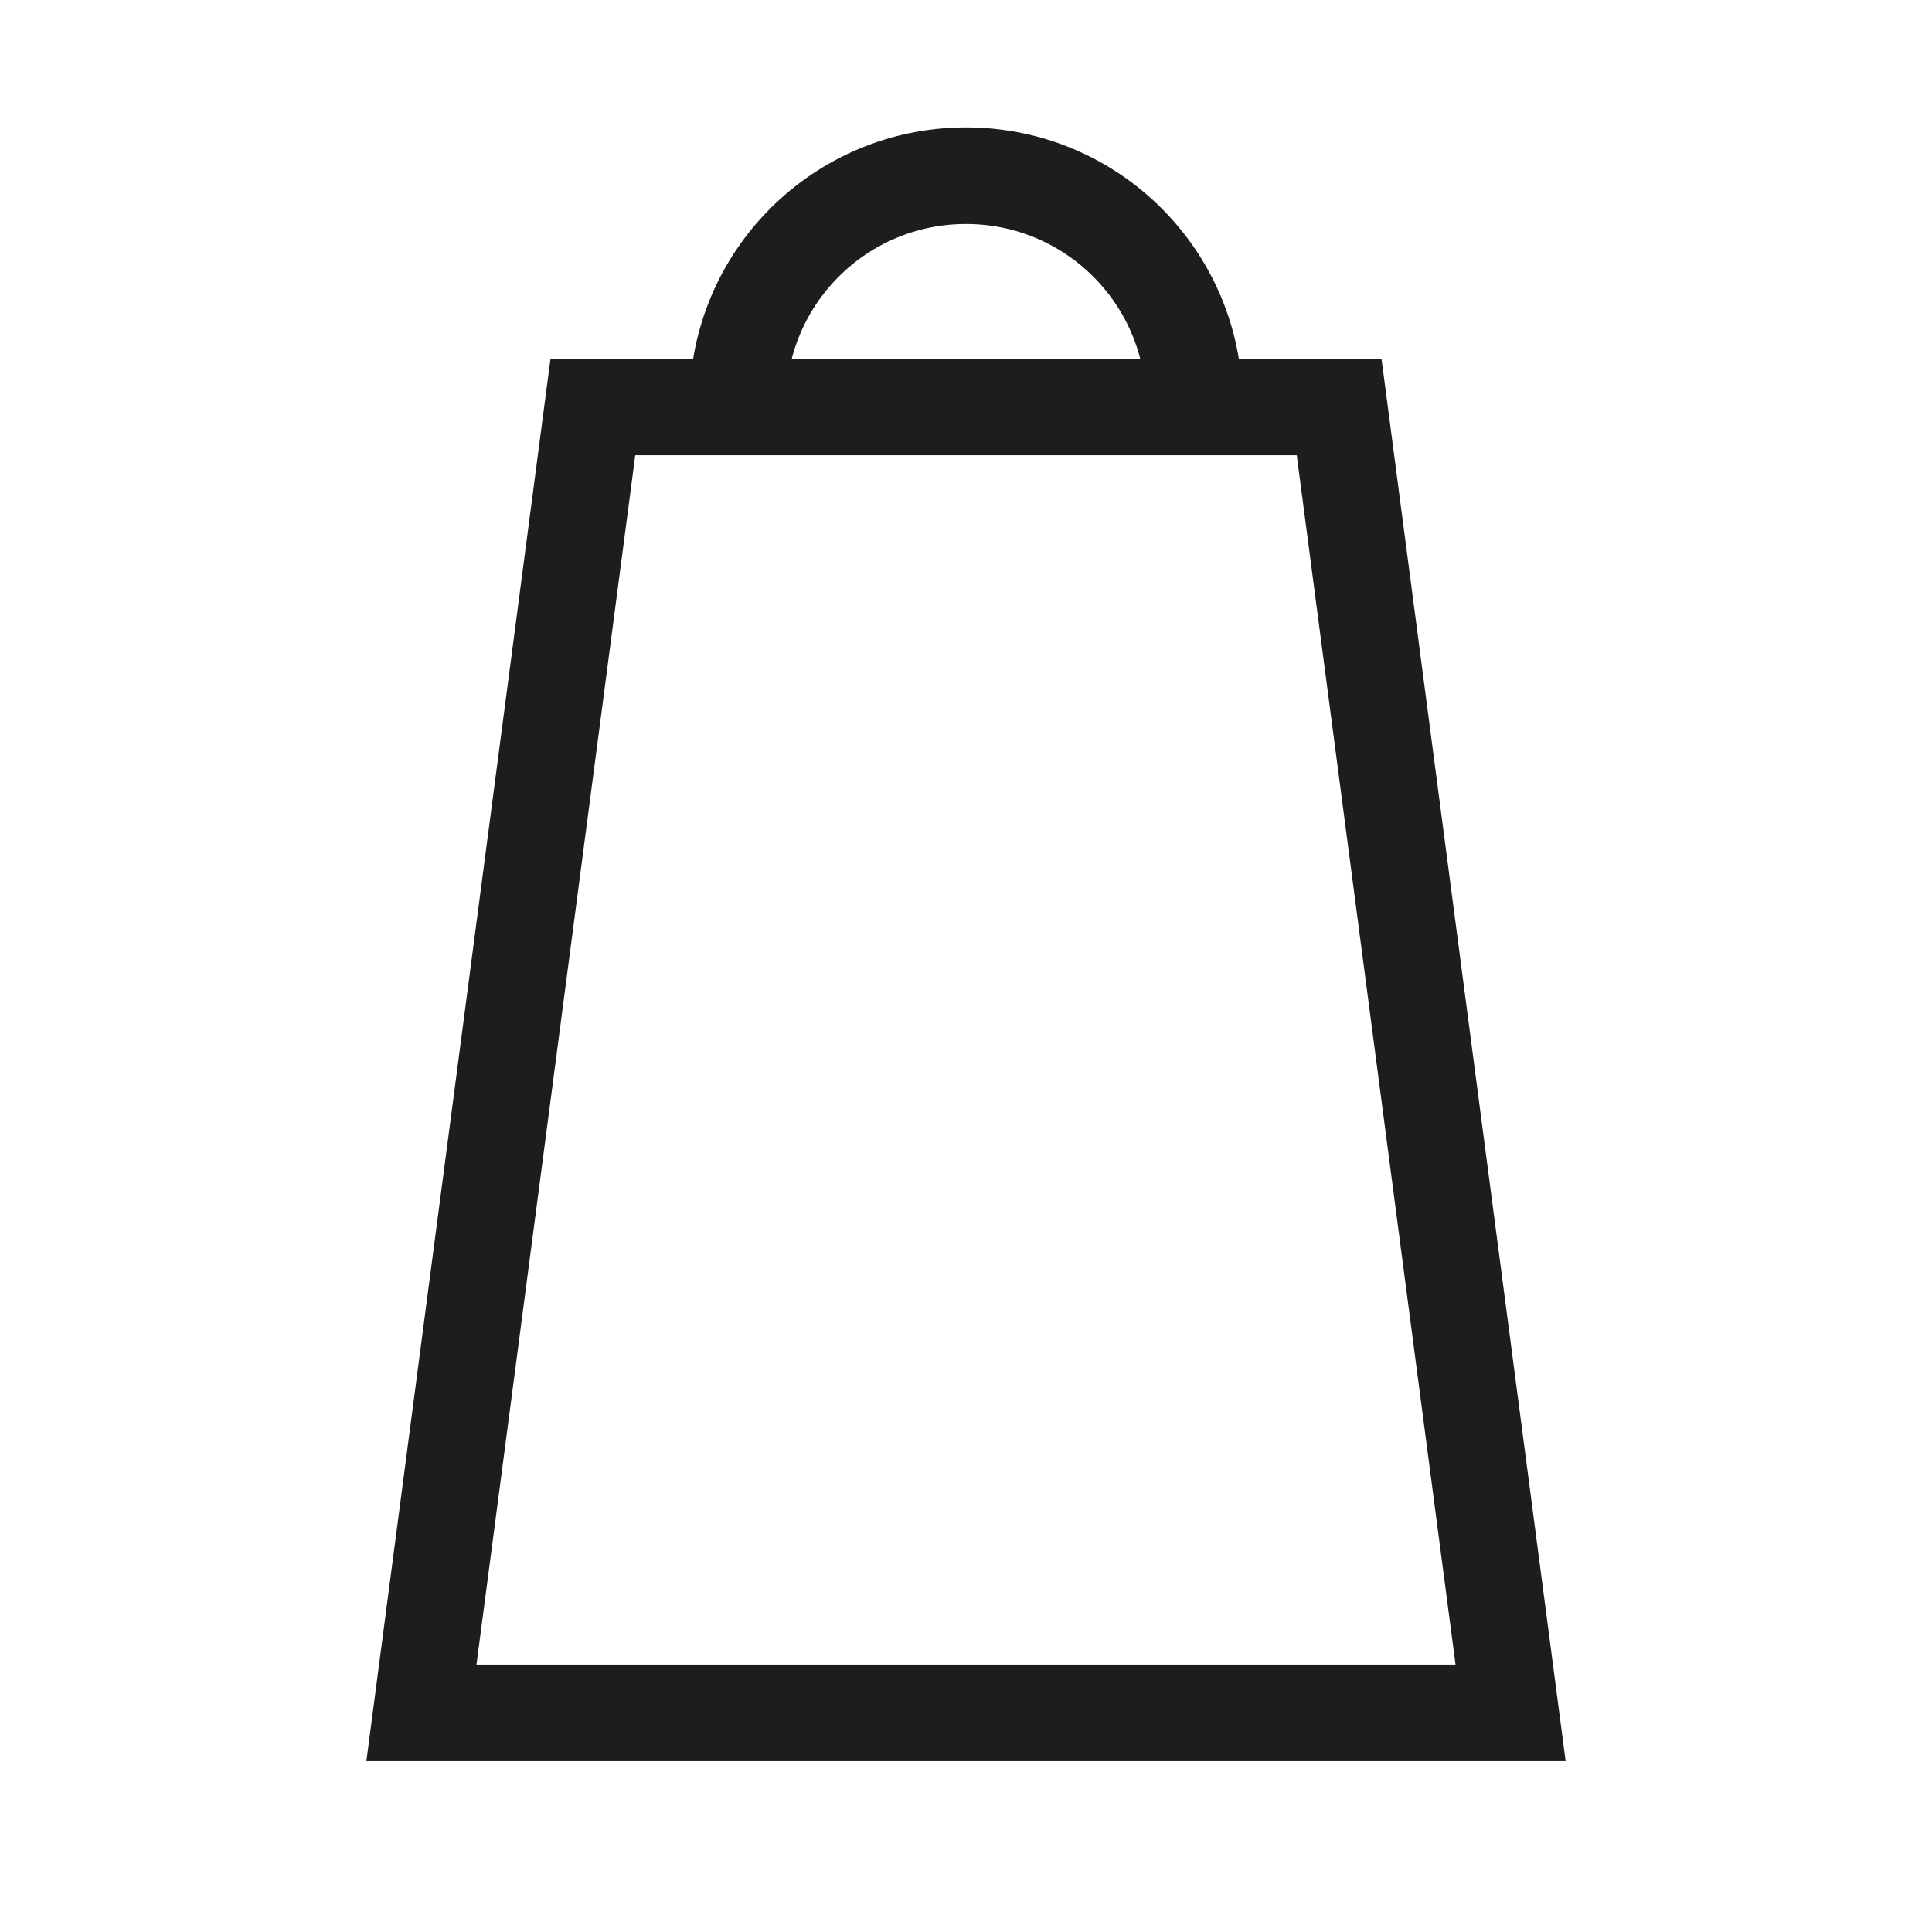 <?xml version="1.0" encoding="UTF-8"?>
<svg xmlns="http://www.w3.org/2000/svg" version="1.1" viewBox="0 0 32 32">
  <!-- Generator: Adobe Illustrator 29.7.1, SVG Export Plug-In . SVG Version: 2.1.1 Build 8)  -->
  <defs>
    <style>
      .st0 {
        fill: none;
        fill-rule: evenodd;
        stroke: #1d1d1b;
        stroke-miterlimit: 10;
        stroke-width: 1.6px;
      }
    </style>
  </defs>
  <g id="Capa_1" focusable="false">
    <polygon class="st0" points="6.98 28.37 25.02 28.37 22.18 6.74 9.82 6.74 6.98 28.37"/>
    <path class="st0" d="M12.22,6.69c0-2.09,1.69-3.78,3.78-3.78s3.78,1.69,3.78,3.78"/>
  </g>
</svg>